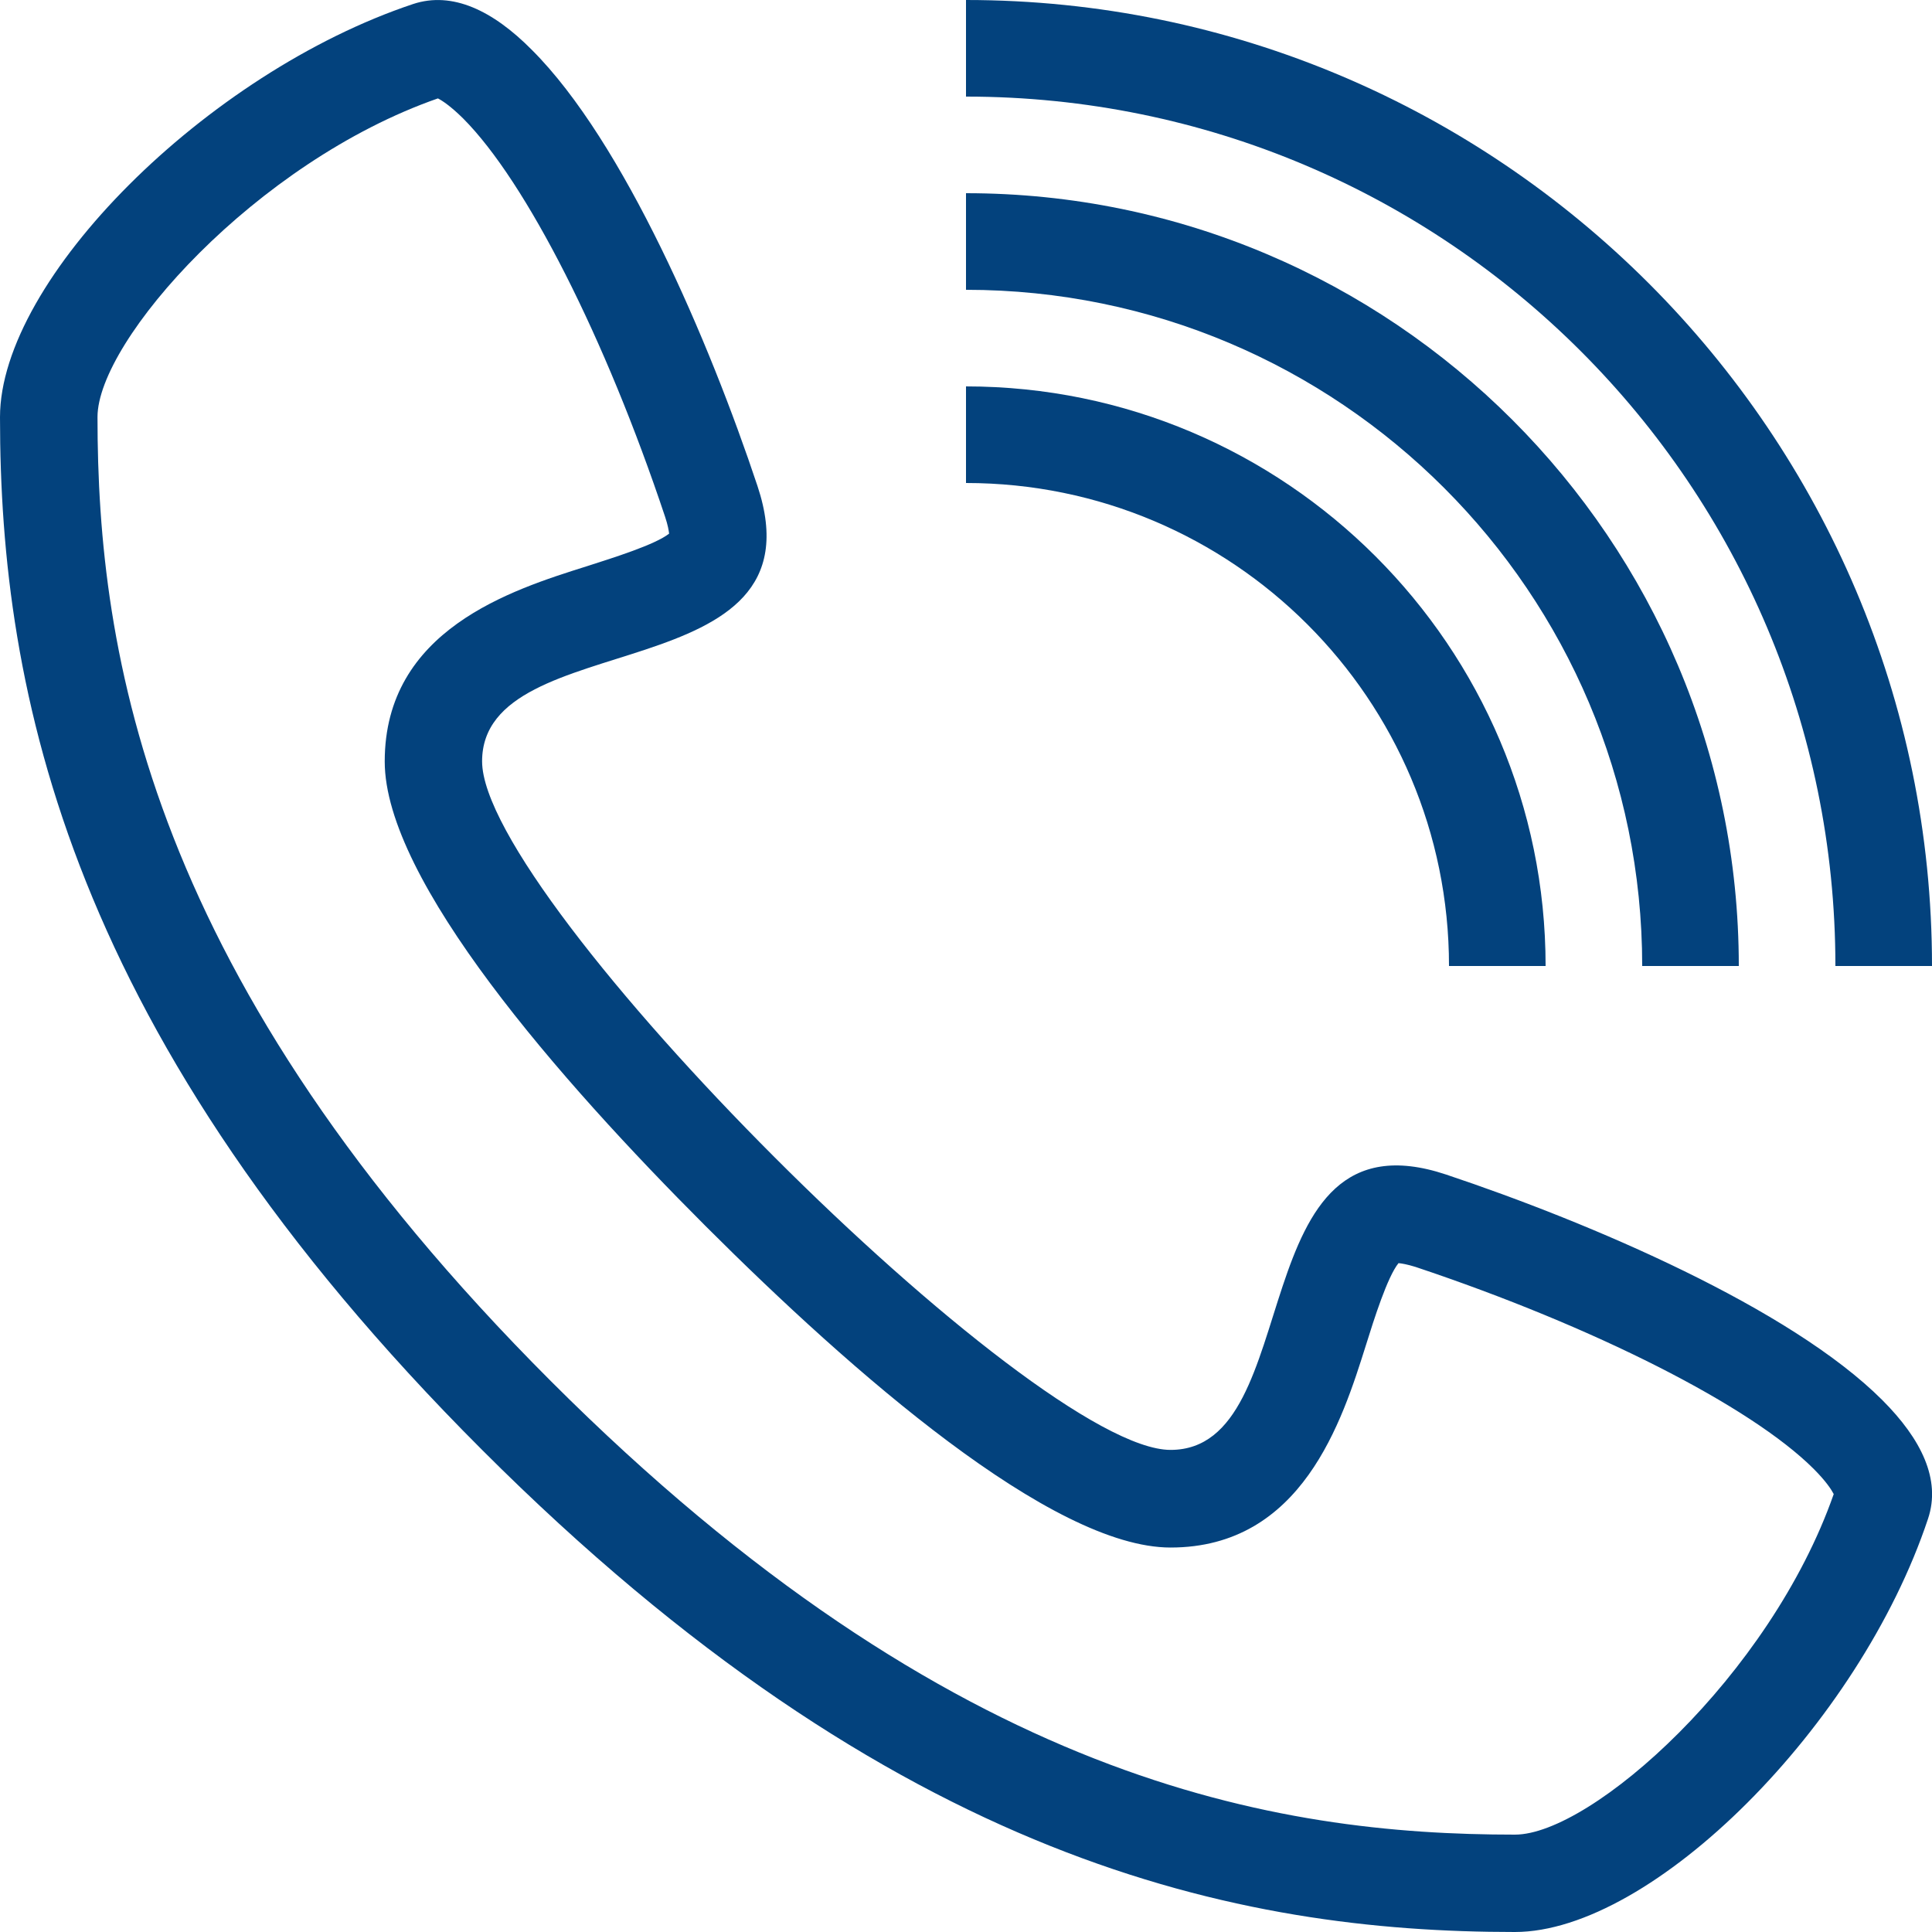 <?xml version="1.0" encoding="utf-8"?>
<!-- Generator: Adobe Illustrator 16.0.3, SVG Export Plug-In . SVG Version: 6.00 Build 0)  -->
<!DOCTYPE svg PUBLIC "-//W3C//DTD SVG 1.1//EN" "http://www.w3.org/Graphics/SVG/1.1/DTD/svg11.dtd">
<svg version="1.1" id="Vrstva_1" xmlns="http://www.w3.org/2000/svg" xmlns:xlink="http://www.w3.org/1999/xlink" x="0px" y="0px"
	 width="15px" height="15px" viewBox="0 0 15 15" enable-background="new 0 0 15 15" xml:space="preserve">
<g>
	<defs>
		<rect id="SVGID_1_" width="15" height="15"/>
	</defs>
	<clipPath id="SVGID_2_">
		<use xlink:href="#SVGID_1_"  overflow="visible"/>
	</clipPath>
	<path clip-path="url(#SVGID_2_)" fill="#03427D" d="M11.762,14.244c-1.846,0-4.364-0.4-7.485-3.521
		c-3.12-3.121-3.52-5.64-3.52-7.485c0-0.593,1.23-1.981,2.643-2.474C3.433,0.781,3.498,0.823,3.596,0.92
		c0.489,0.49,1.105,1.704,1.568,3.093c0.021,0.063,0.028,0.105,0.031,0.13C5.087,4.229,4.759,4.331,4.557,4.396
		c-0.588,0.185-1.57,0.495-1.57,1.516c0,0.922,1.355,2.471,2.493,3.609c1.138,1.137,2.687,2.494,3.608,2.494
		c1.021,0,1.332-0.983,1.517-1.571c0.063-0.202,0.167-0.531,0.253-0.637c0.024,0.002,0.066,0.009,0.131,0.029
		c1.387,0.463,2.602,1.079,3.092,1.568c0.097,0.097,0.139,0.163,0.156,0.196C13.742,13.014,12.354,14.244,11.762,14.244
		 M11.227,9.119c-1.604-0.534-1.068,2.138-2.139,2.138c-0.534,0-1.871-1.068-3.073-2.271C4.812,7.783,3.743,6.446,3.743,5.911
		c0-1.068,2.672-0.534,2.138-2.138C5.507,2.65,4.843,1.099,4.129,0.387C3.826,0.081,3.512-0.069,3.208,0.031
		C1.604,0.566,0,2.169,0,3.239c0,2.138,0.535,4.812,3.743,8.018C6.95,14.465,9.623,15,11.761,15c1.069,0,2.674-1.604,3.208-3.208
		c0.102-0.304-0.051-0.618-0.355-0.922C13.901,10.157,12.35,9.494,11.227,9.119"/>
	<path clip-path="url(#SVGID_2_)" fill="#03427D" d="M11.25,7.5H12C12,5.019,9.98,3,7.5,3v0.75C9.57,3.75,11.25,5.429,11.25,7.5"/>
	<path clip-path="url(#SVGID_2_)" fill="#03427D" d="M12.75,7.5h0.75c0-3.31-2.691-6-6-6v0.75C10.398,2.25,12.75,4.601,12.75,7.5"/>
	<path clip-path="url(#SVGID_2_)" fill="#03427D" d="M14.25,7.5H15C15,3.365,11.635,0,7.5,0v0.75C11.229,0.75,14.25,3.771,14.25,7.5
		"/>
</g>
</svg>
